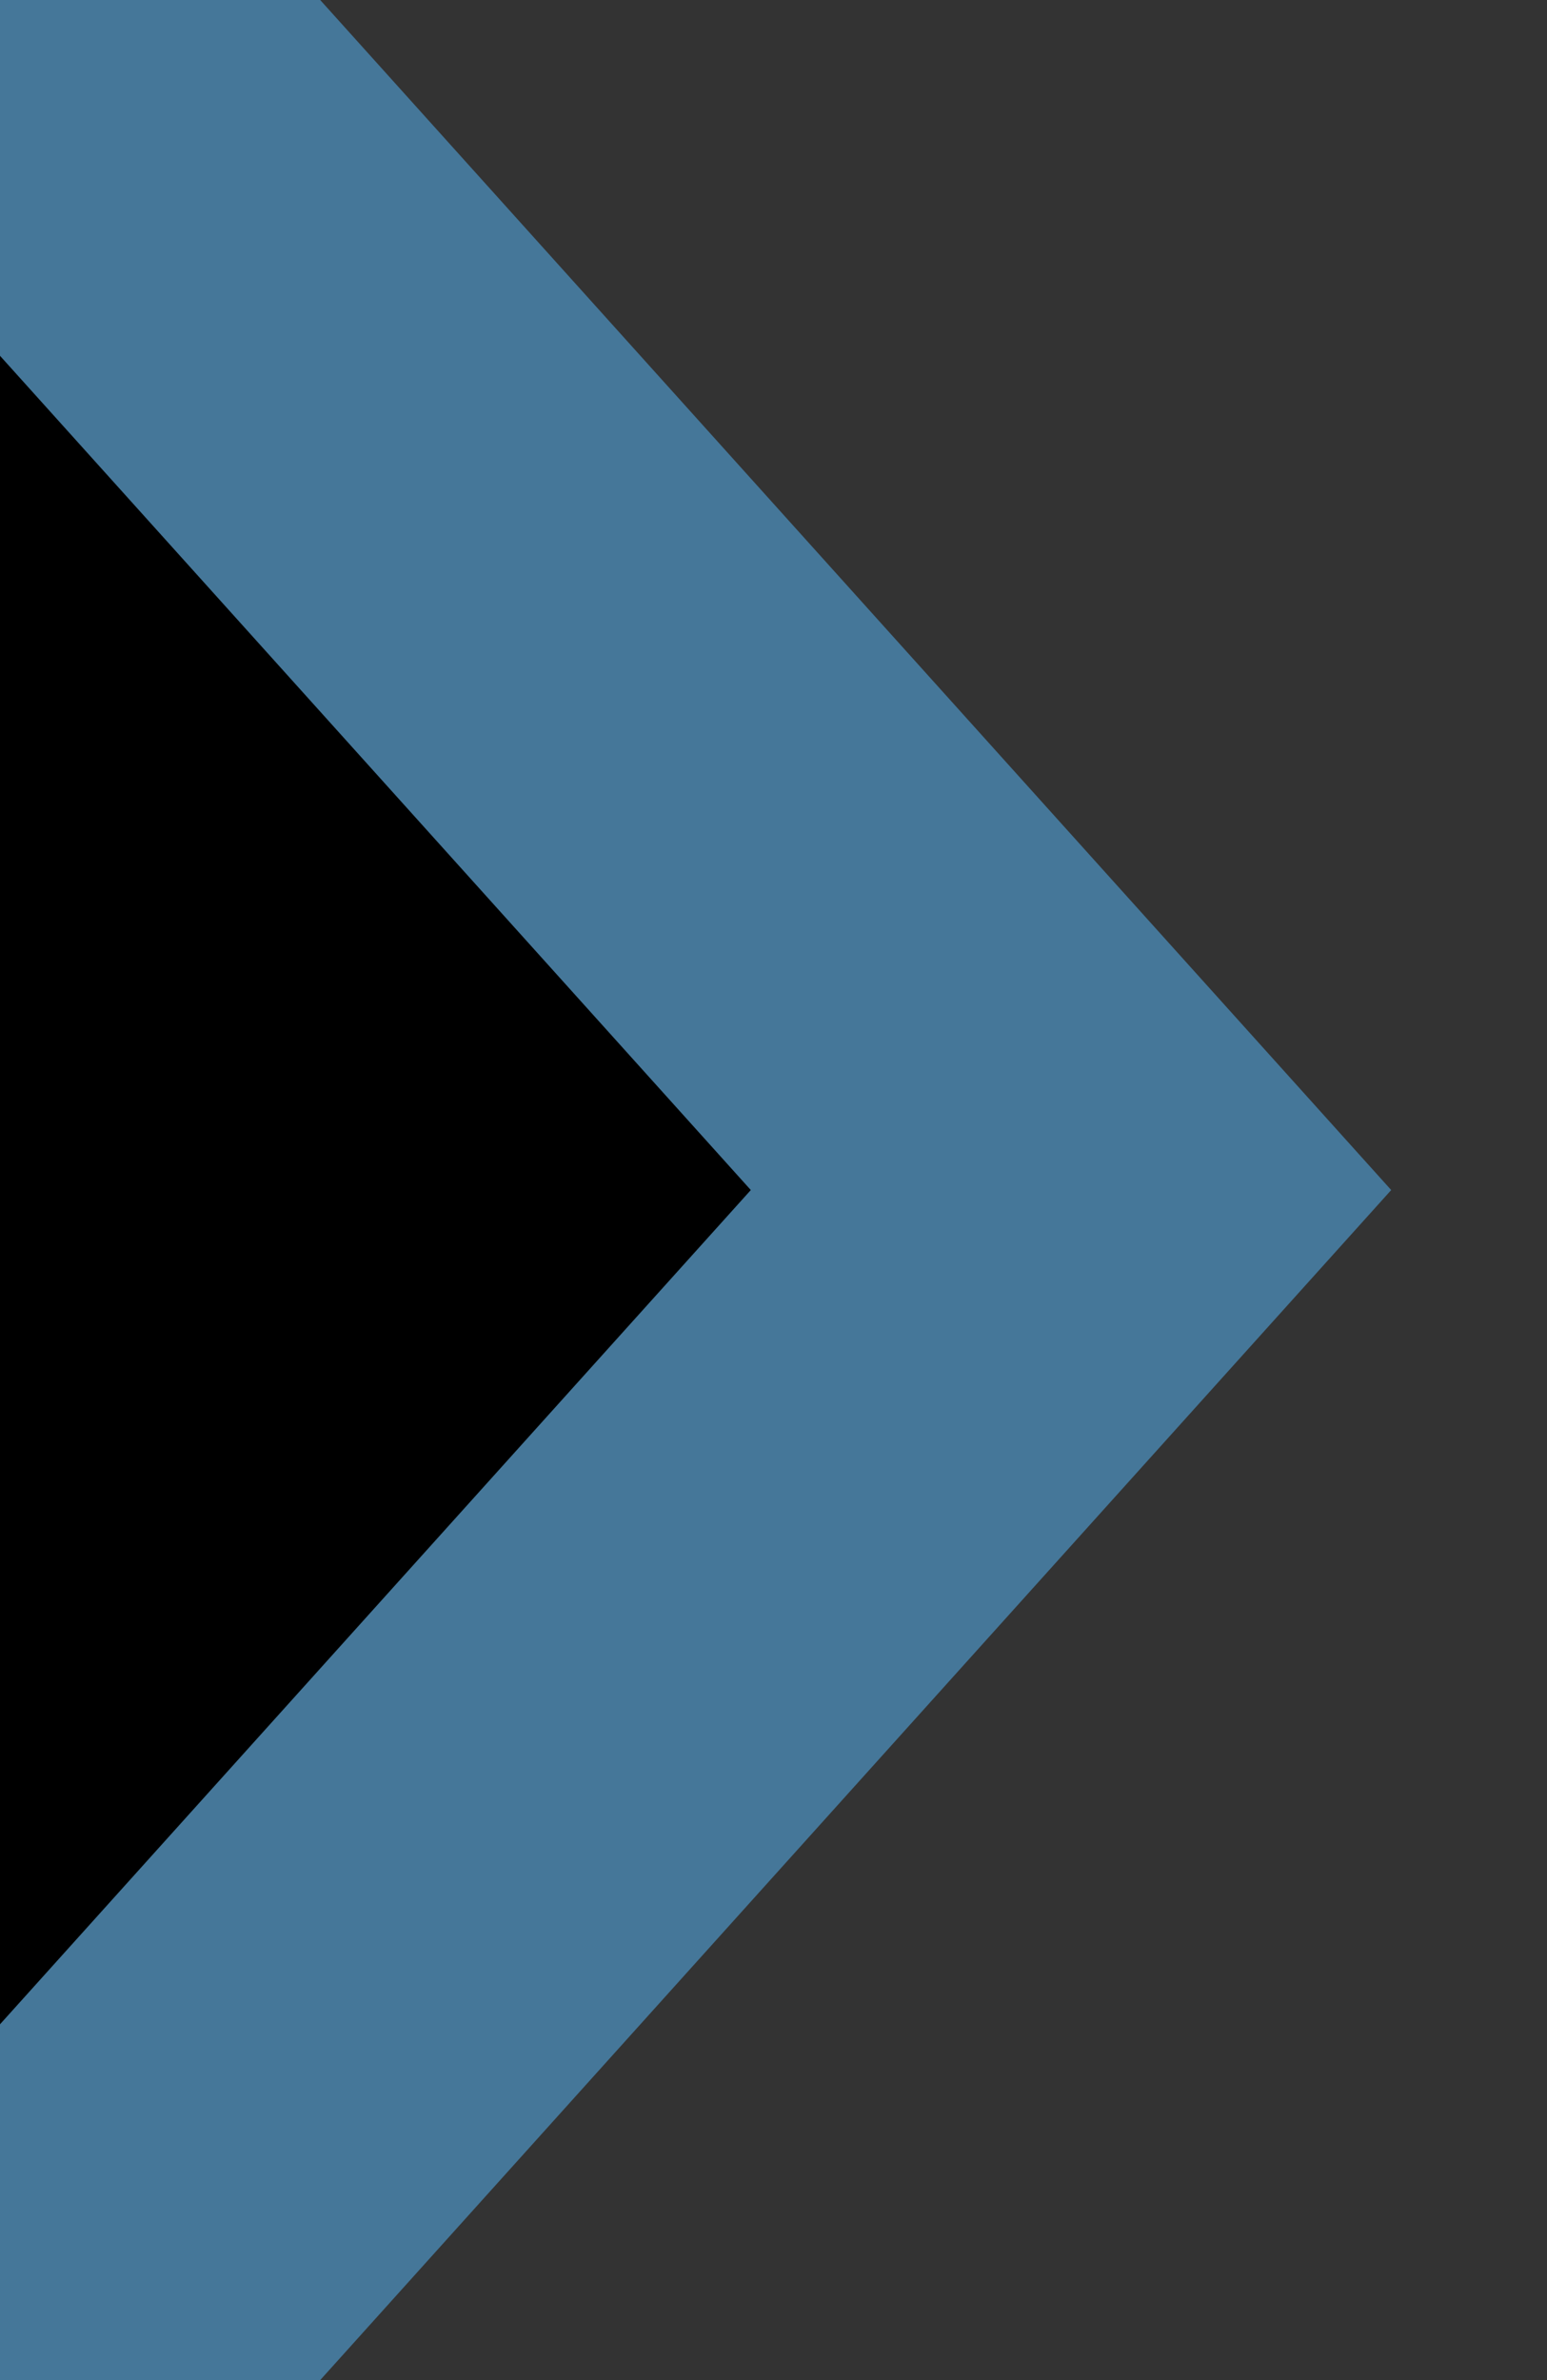 <?xml version="1.0" encoding="utf-8"?>
<svg id="svg_svg_46" width="13" height="20" xmlns="http://www.w3.org/2000/svg">
    <rect width="100%" height="100%" fill="#333333" stroke="none"/>
    <polygon id="svg_polygon_47" points="0,0 9,10 0,20" fill="#fcfcfc" fill-rule="nonzero"/>
    <polyline id="svg_polyline_48" points="0,0 9,10 0,20" fill="#00000000" stroke="#457799" stroke-width="4"/>
</svg>

